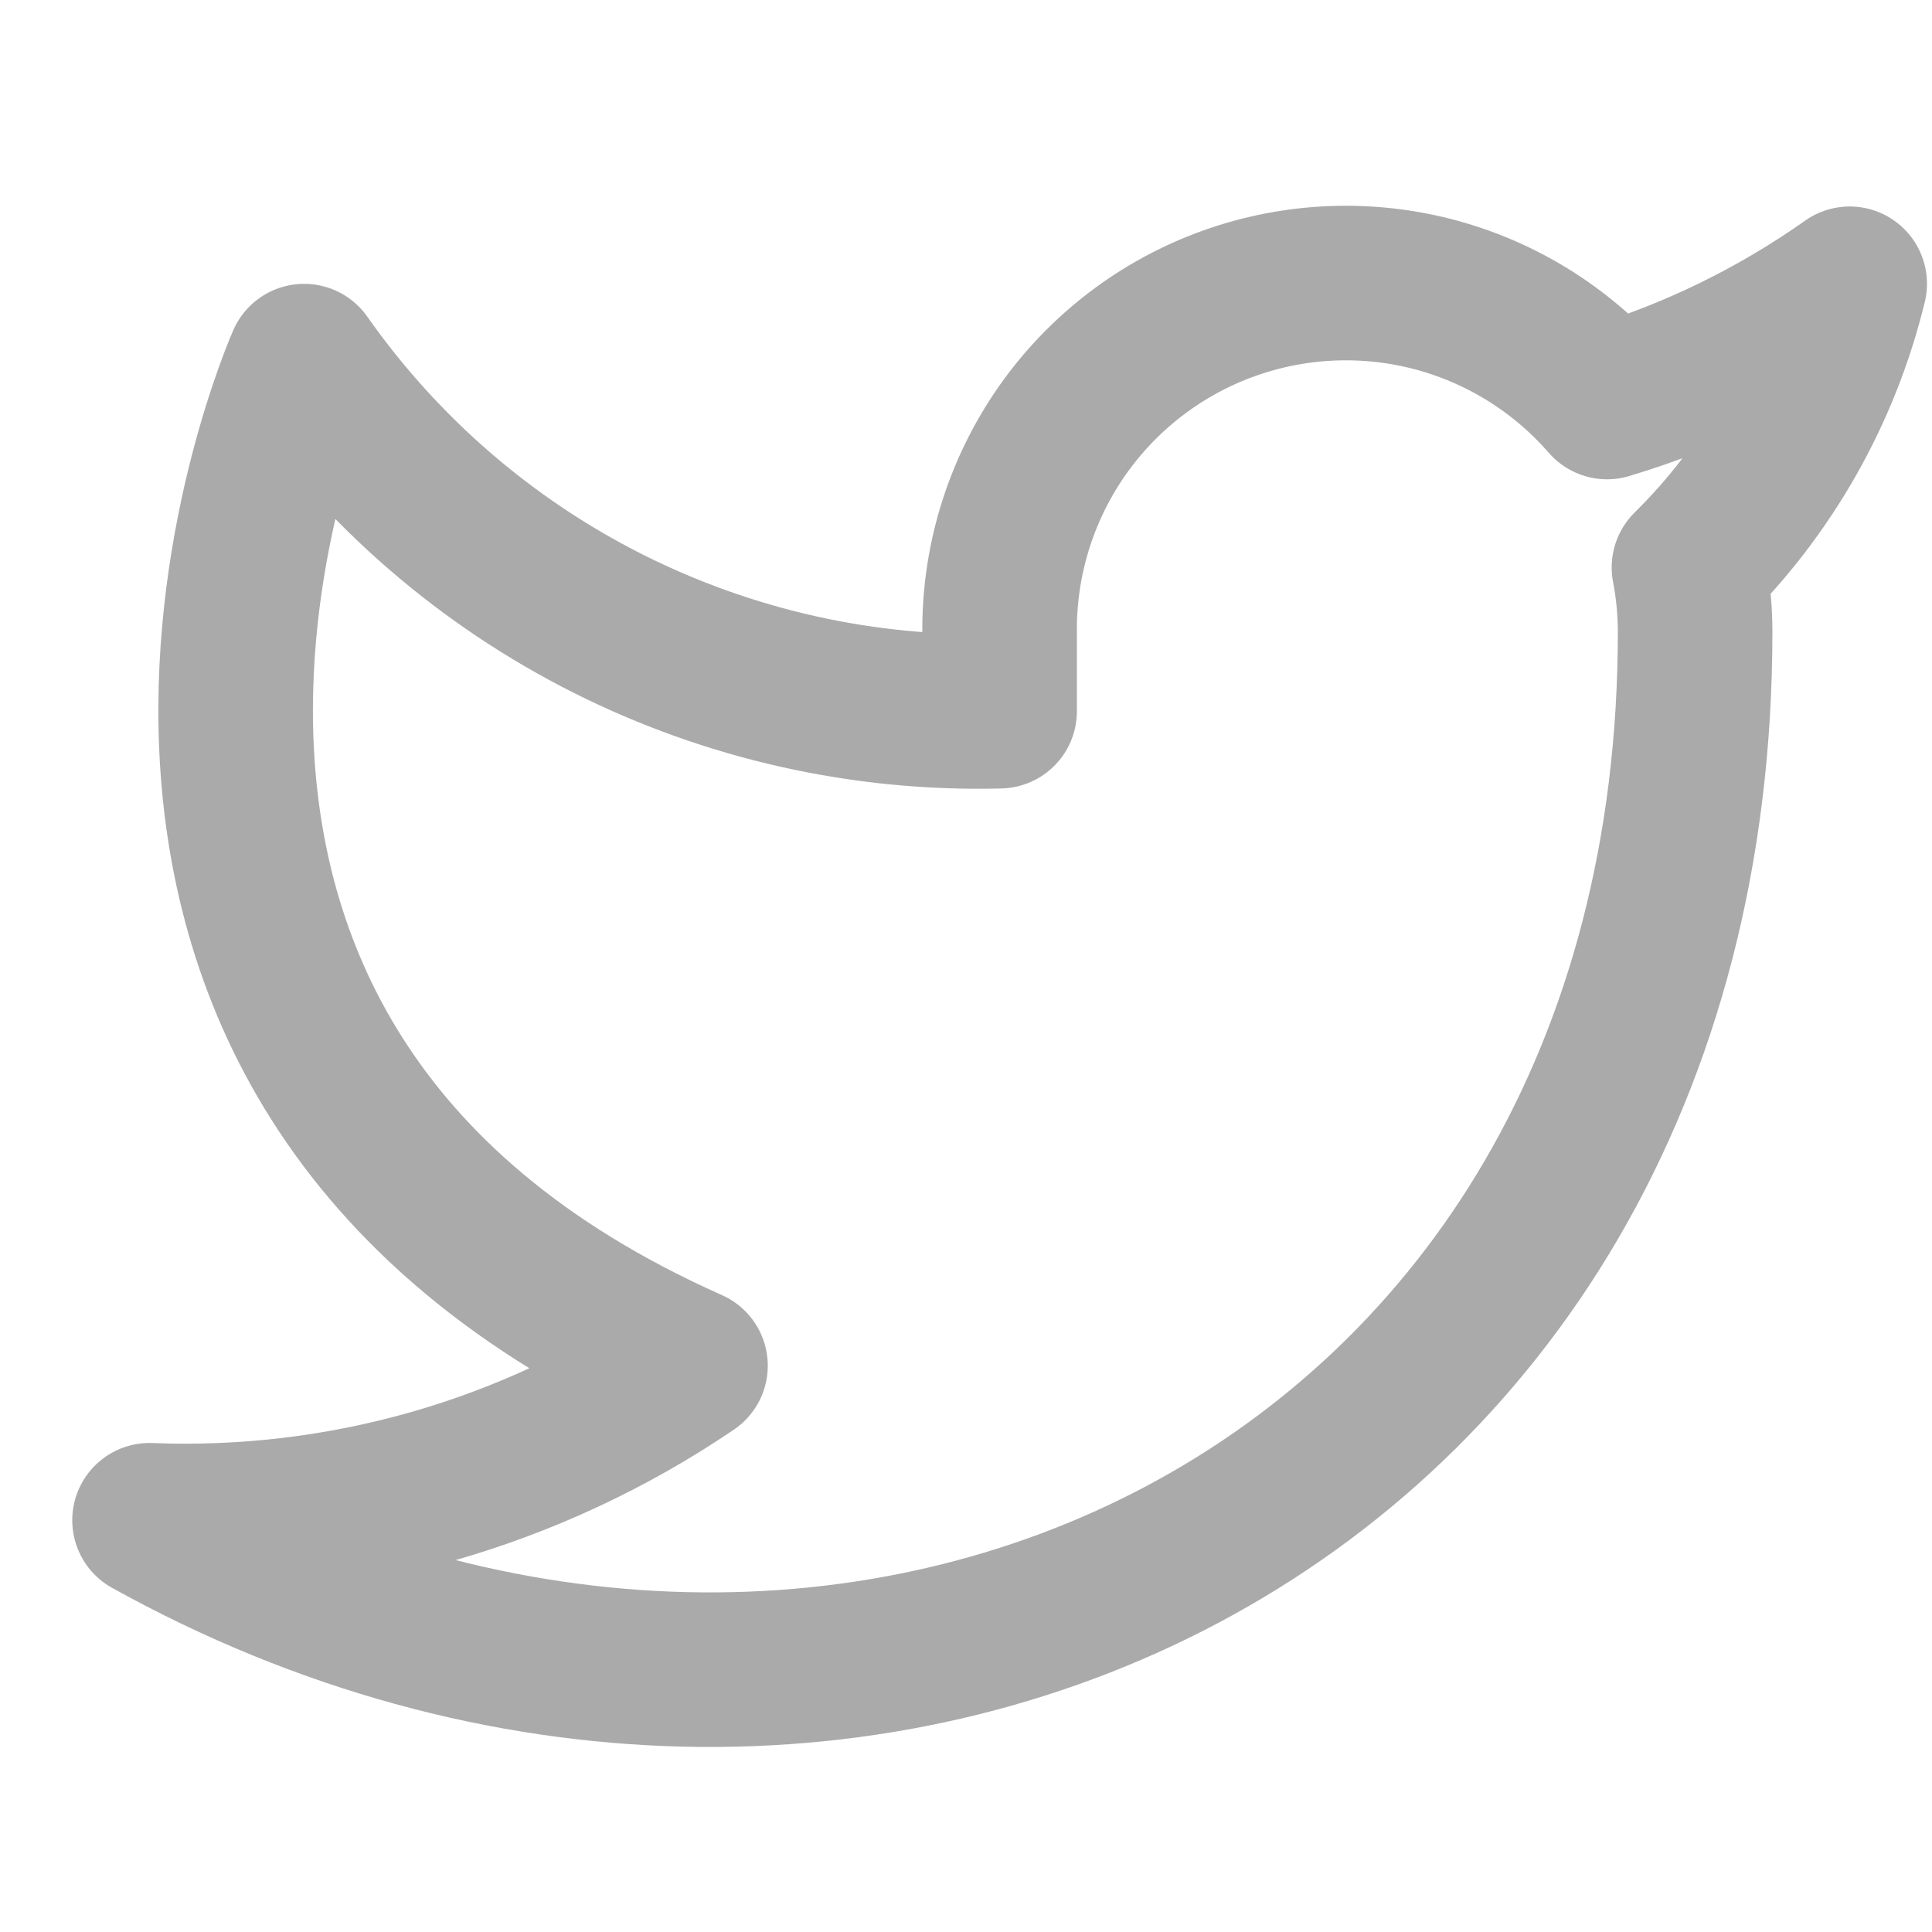 <svg width="25" height="25" viewBox="0 0 25 25" fill="none" xmlns="http://www.w3.org/2000/svg">
<g clip-path="url(#clip0)">
<path d="M23.935 3.672C22.978 4.348 21.917 4.865 20.795 5.202C20.193 4.51 19.393 4.019 18.502 3.796C17.612 3.574 16.675 3.63 15.817 3.957C14.96 4.284 14.224 4.867 13.708 5.626C13.193 6.386 12.923 7.285 12.935 8.203V9.203C11.178 9.248 9.437 8.858 7.866 8.068C6.296 7.278 4.946 6.111 3.935 4.673C3.935 4.673 -0.065 13.672 8.935 17.672C6.876 19.07 4.422 19.771 1.935 19.672C10.935 24.672 21.935 19.672 21.935 8.172C21.934 7.894 21.908 7.616 21.855 7.343C22.876 6.336 23.596 5.065 23.935 3.672V3.672Z" stroke="#AAAAAA" stroke-width="2" stroke-linecap="round" stroke-linejoin="round"/>
</g>
<defs>
<clipPath id="clip0">
<rect width="24" height="24" fill="white" transform="translate(0.935 0.673)"/>
</clipPath>
</defs>
</svg>
